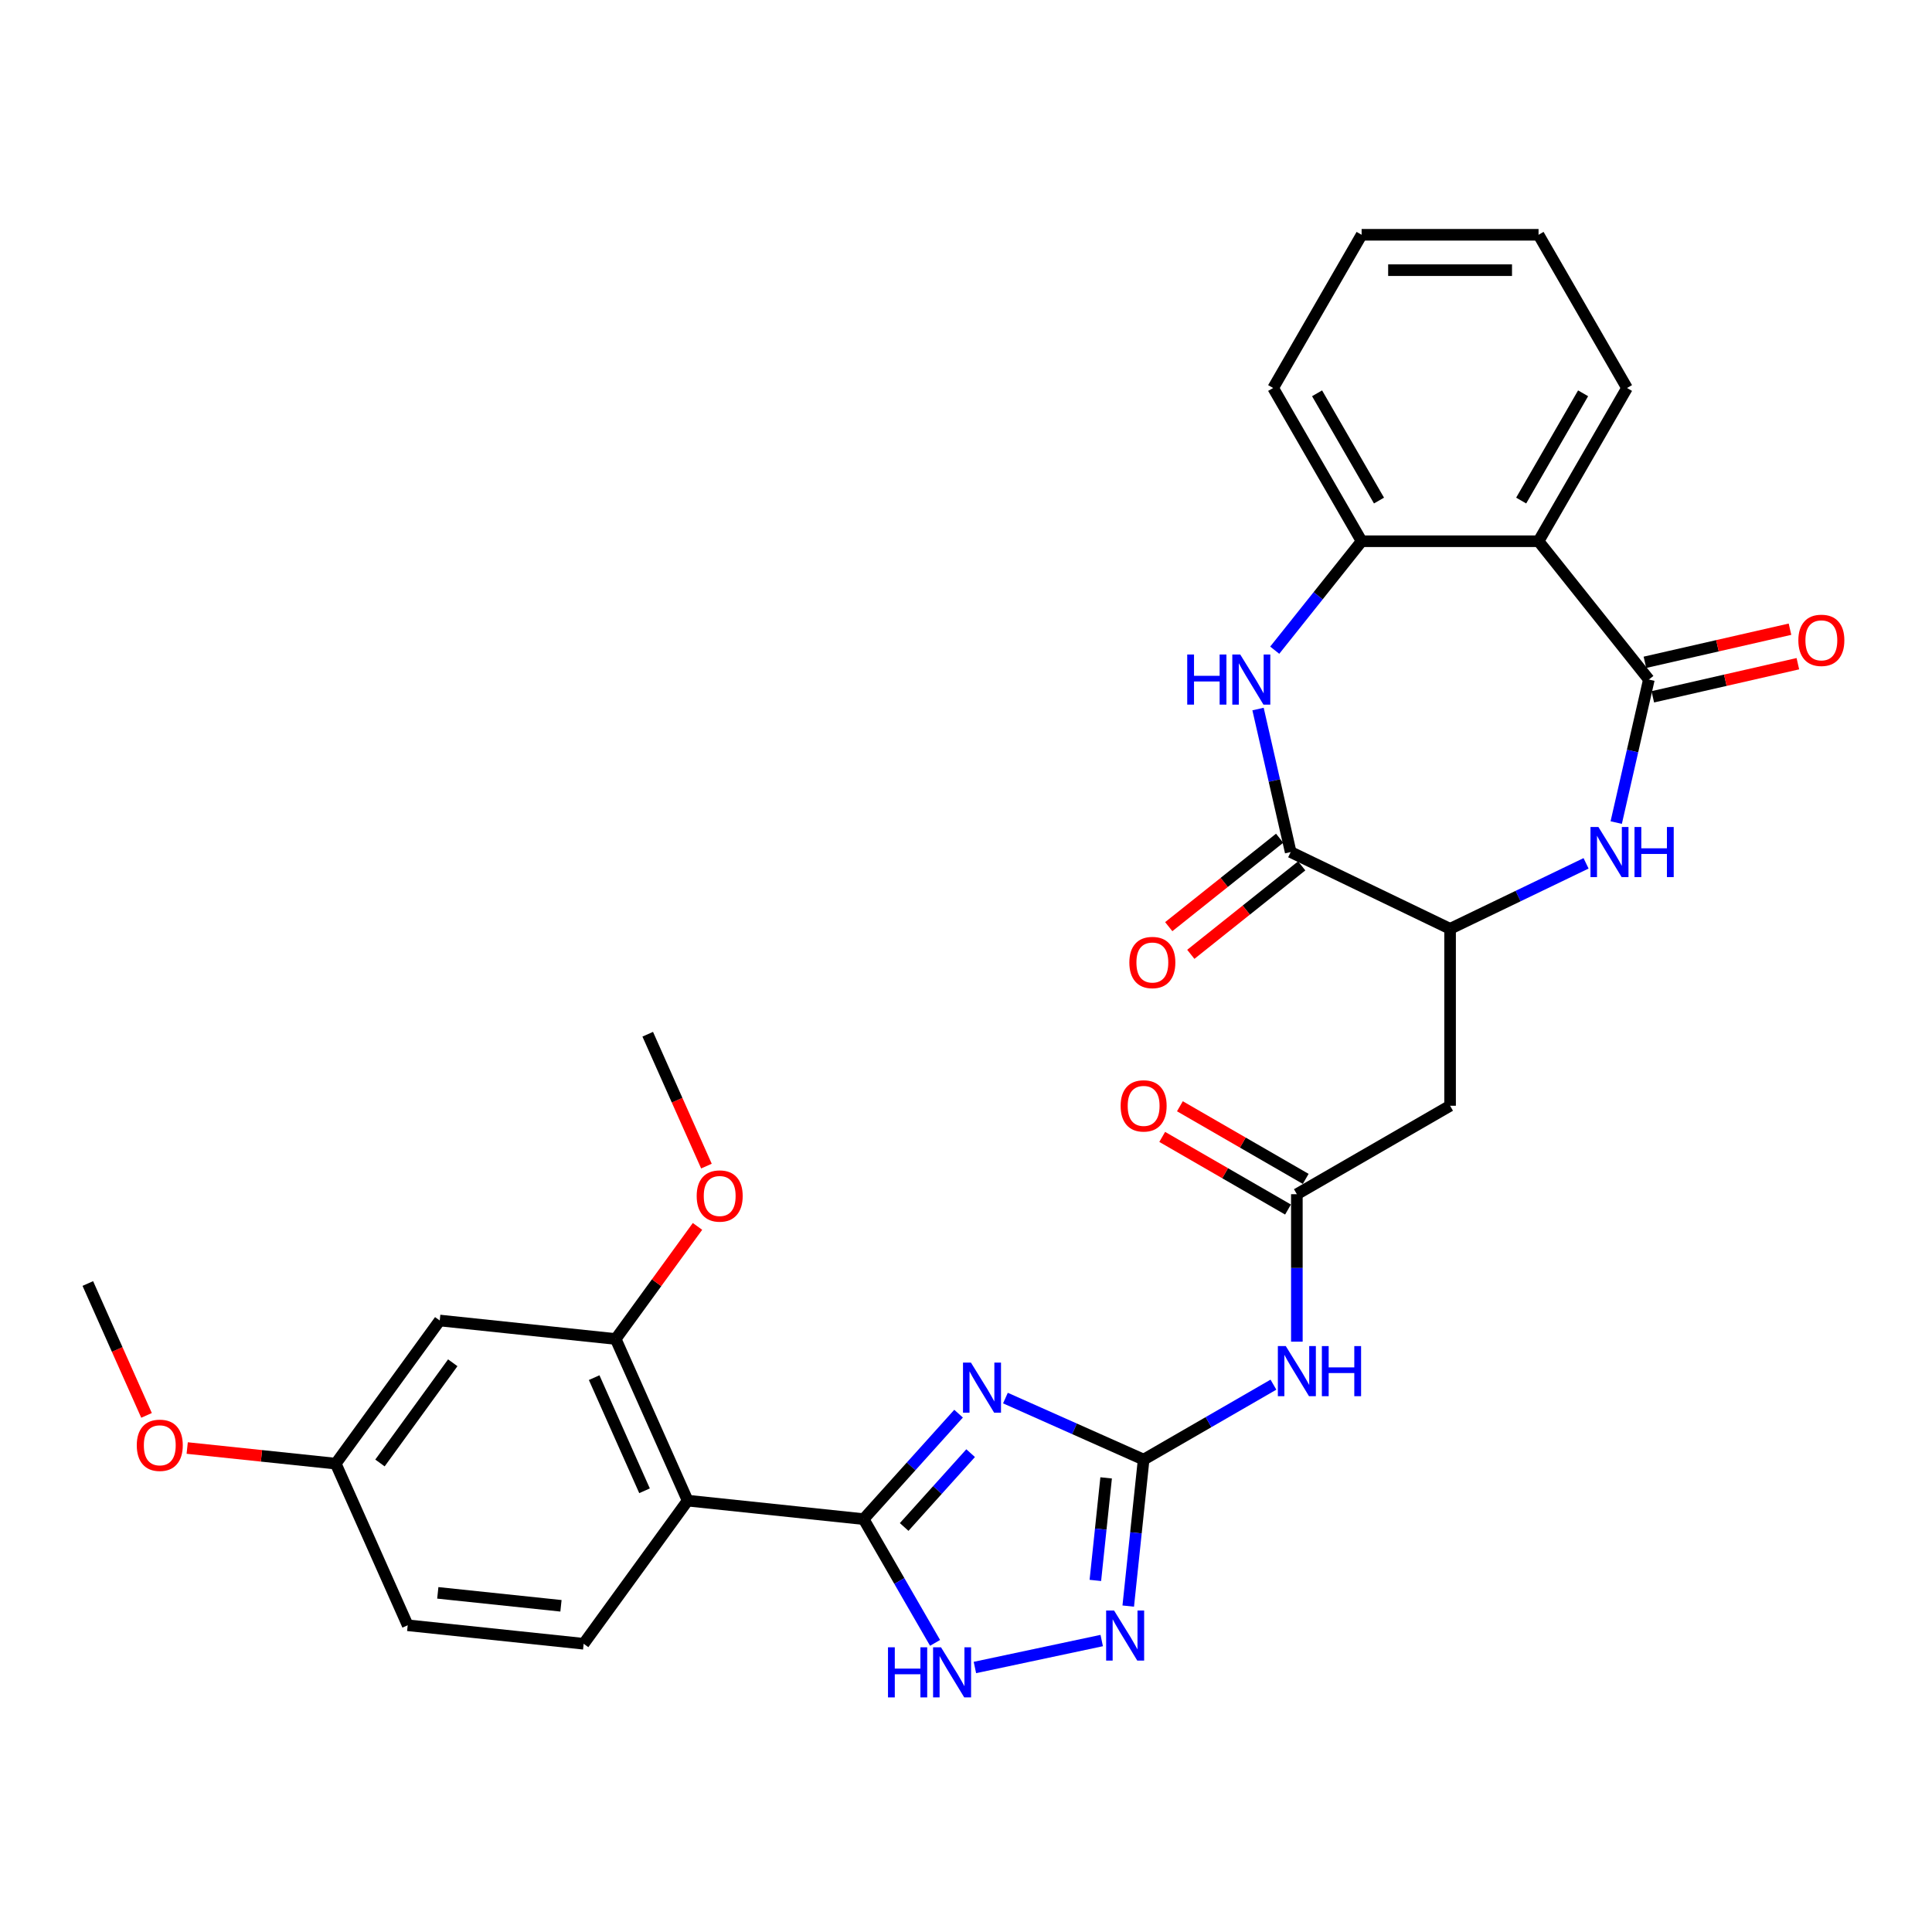 <?xml version='1.0' encoding='iso-8859-1'?>
<svg version='1.1' baseProfile='full'
              xmlns='http://www.w3.org/2000/svg'
                      xmlns:rdkit='http://www.rdkit.org/xml'
                      xmlns:xlink='http://www.w3.org/1999/xlink'
                  xml:space='preserve'
width='1000px' height='1000px' viewBox='0 0 1000 1000'>
<!-- END OF HEADER -->
<rect style='opacity:1.0;fill:#FFFFFF;stroke:none' width='1000' height='1000' x='0' y='0'> </rect>
<path class='bond-0' d='M 496.159,731.707 L 471.583,759.001' style='fill:none;fill-rule:evenodd;stroke:#0000FF;stroke-width:6px;stroke-linecap:butt;stroke-linejoin:miter;stroke-opacity:1' />
<path class='bond-0' d='M 471.583,759.001 L 447.006,786.296' style='fill:none;fill-rule:evenodd;stroke:#000000;stroke-width:6px;stroke-linecap:butt;stroke-linejoin:miter;stroke-opacity:1' />
<path class='bond-0' d='M 502.397,752.151 L 485.194,771.257' style='fill:none;fill-rule:evenodd;stroke:#0000FF;stroke-width:6px;stroke-linecap:butt;stroke-linejoin:miter;stroke-opacity:1' />
<path class='bond-0' d='M 485.194,771.257 L 467.99,790.363' style='fill:none;fill-rule:evenodd;stroke:#000000;stroke-width:6px;stroke-linecap:butt;stroke-linejoin:miter;stroke-opacity:1' />
<path class='bond-1' d='M 520.409,723.639 L 556.176,739.564' style='fill:none;fill-rule:evenodd;stroke:#0000FF;stroke-width:6px;stroke-linecap:butt;stroke-linejoin:miter;stroke-opacity:1' />
<path class='bond-1' d='M 556.176,739.564 L 591.944,755.489' style='fill:none;fill-rule:evenodd;stroke:#000000;stroke-width:6px;stroke-linecap:butt;stroke-linejoin:miter;stroke-opacity:1' />
<path class='bond-3' d='M 447.006,786.296 L 355.93,776.724' style='fill:none;fill-rule:evenodd;stroke:#000000;stroke-width:6px;stroke-linecap:butt;stroke-linejoin:miter;stroke-opacity:1' />
<path class='bond-9' d='M 447.006,786.296 L 465.496,818.322' style='fill:none;fill-rule:evenodd;stroke:#000000;stroke-width:6px;stroke-linecap:butt;stroke-linejoin:miter;stroke-opacity:1' />
<path class='bond-9' d='M 465.496,818.322 L 483.987,850.348' style='fill:none;fill-rule:evenodd;stroke:#0000FF;stroke-width:6px;stroke-linecap:butt;stroke-linejoin:miter;stroke-opacity:1' />
<path class='bond-6' d='M 591.944,755.489 L 587.96,793.398' style='fill:none;fill-rule:evenodd;stroke:#000000;stroke-width:6px;stroke-linecap:butt;stroke-linejoin:miter;stroke-opacity:1' />
<path class='bond-6' d='M 587.96,793.398 L 583.975,831.308' style='fill:none;fill-rule:evenodd;stroke:#0000FF;stroke-width:6px;stroke-linecap:butt;stroke-linejoin:miter;stroke-opacity:1' />
<path class='bond-6' d='M 572.534,764.947 L 569.744,791.484' style='fill:none;fill-rule:evenodd;stroke:#000000;stroke-width:6px;stroke-linecap:butt;stroke-linejoin:miter;stroke-opacity:1' />
<path class='bond-6' d='M 569.744,791.484 L 566.955,818.02' style='fill:none;fill-rule:evenodd;stroke:#0000FF;stroke-width:6px;stroke-linecap:butt;stroke-linejoin:miter;stroke-opacity:1' />
<path class='bond-10' d='M 591.944,755.489 L 625.536,736.094' style='fill:none;fill-rule:evenodd;stroke:#000000;stroke-width:6px;stroke-linecap:butt;stroke-linejoin:miter;stroke-opacity:1' />
<path class='bond-10' d='M 625.536,736.094 L 659.128,716.7' style='fill:none;fill-rule:evenodd;stroke:#0000FF;stroke-width:6px;stroke-linecap:butt;stroke-linejoin:miter;stroke-opacity:1' />
<path class='bond-2' d='M 853.448,351.74 L 845,388.753' style='fill:none;fill-rule:evenodd;stroke:#000000;stroke-width:6px;stroke-linecap:butt;stroke-linejoin:miter;stroke-opacity:1' />
<path class='bond-2' d='M 845,388.753 L 836.552,425.765' style='fill:none;fill-rule:evenodd;stroke:#0000FF;stroke-width:6px;stroke-linecap:butt;stroke-linejoin:miter;stroke-opacity:1' />
<path class='bond-8' d='M 853.448,351.74 L 796.35,280.142' style='fill:none;fill-rule:evenodd;stroke:#000000;stroke-width:6px;stroke-linecap:butt;stroke-linejoin:miter;stroke-opacity:1' />
<path class='bond-18' d='M 855.485,360.668 L 893.029,352.099' style='fill:none;fill-rule:evenodd;stroke:#000000;stroke-width:6px;stroke-linecap:butt;stroke-linejoin:miter;stroke-opacity:1' />
<path class='bond-18' d='M 893.029,352.099 L 930.573,343.53' style='fill:none;fill-rule:evenodd;stroke:#FF0000;stroke-width:6px;stroke-linecap:butt;stroke-linejoin:miter;stroke-opacity:1' />
<path class='bond-18' d='M 851.41,342.812 L 888.953,334.243' style='fill:none;fill-rule:evenodd;stroke:#000000;stroke-width:6px;stroke-linecap:butt;stroke-linejoin:miter;stroke-opacity:1' />
<path class='bond-18' d='M 888.953,334.243 L 926.497,325.674' style='fill:none;fill-rule:evenodd;stroke:#FF0000;stroke-width:6px;stroke-linecap:butt;stroke-linejoin:miter;stroke-opacity:1' />
<path class='bond-15' d='M 355.93,776.724 L 318.682,693.063' style='fill:none;fill-rule:evenodd;stroke:#000000;stroke-width:6px;stroke-linecap:butt;stroke-linejoin:miter;stroke-opacity:1' />
<path class='bond-15' d='M 333.611,771.624 L 307.538,713.062' style='fill:none;fill-rule:evenodd;stroke:#000000;stroke-width:6px;stroke-linecap:butt;stroke-linejoin:miter;stroke-opacity:1' />
<path class='bond-16' d='M 355.93,776.724 L 302.102,850.811' style='fill:none;fill-rule:evenodd;stroke:#000000;stroke-width:6px;stroke-linecap:butt;stroke-linejoin:miter;stroke-opacity:1' />
<path class='bond-4' d='M 820.945,446.861 L 785.753,463.808' style='fill:none;fill-rule:evenodd;stroke:#0000FF;stroke-width:6px;stroke-linecap:butt;stroke-linejoin:miter;stroke-opacity:1' />
<path class='bond-4' d='M 785.753,463.808 L 750.561,480.756' style='fill:none;fill-rule:evenodd;stroke:#000000;stroke-width:6px;stroke-linecap:butt;stroke-linejoin:miter;stroke-opacity:1' />
<path class='bond-5' d='M 651.157,366.997 L 659.605,404.009' style='fill:none;fill-rule:evenodd;stroke:#0000FF;stroke-width:6px;stroke-linecap:butt;stroke-linejoin:miter;stroke-opacity:1' />
<path class='bond-5' d='M 659.605,404.009 L 668.053,441.022' style='fill:none;fill-rule:evenodd;stroke:#000000;stroke-width:6px;stroke-linecap:butt;stroke-linejoin:miter;stroke-opacity:1' />
<path class='bond-12' d='M 659.799,336.536 L 682.286,308.339' style='fill:none;fill-rule:evenodd;stroke:#0000FF;stroke-width:6px;stroke-linecap:butt;stroke-linejoin:miter;stroke-opacity:1' />
<path class='bond-12' d='M 682.286,308.339 L 704.772,280.142' style='fill:none;fill-rule:evenodd;stroke:#000000;stroke-width:6px;stroke-linecap:butt;stroke-linejoin:miter;stroke-opacity:1' />
<path class='bond-31' d='M 570.247,849.142 L 504.61,863.093' style='fill:none;fill-rule:evenodd;stroke:#0000FF;stroke-width:6px;stroke-linecap:butt;stroke-linejoin:miter;stroke-opacity:1' />
<path class='bond-7' d='M 668.053,441.022 L 750.561,480.756' style='fill:none;fill-rule:evenodd;stroke:#000000;stroke-width:6px;stroke-linecap:butt;stroke-linejoin:miter;stroke-opacity:1' />
<path class='bond-19' d='M 662.343,433.862 L 633.641,456.751' style='fill:none;fill-rule:evenodd;stroke:#000000;stroke-width:6px;stroke-linecap:butt;stroke-linejoin:miter;stroke-opacity:1' />
<path class='bond-19' d='M 633.641,456.751 L 604.939,479.64' style='fill:none;fill-rule:evenodd;stroke:#FF0000;stroke-width:6px;stroke-linecap:butt;stroke-linejoin:miter;stroke-opacity:1' />
<path class='bond-19' d='M 673.762,448.182 L 645.06,471.071' style='fill:none;fill-rule:evenodd;stroke:#000000;stroke-width:6px;stroke-linecap:butt;stroke-linejoin:miter;stroke-opacity:1' />
<path class='bond-19' d='M 645.06,471.071 L 616.359,493.96' style='fill:none;fill-rule:evenodd;stroke:#FF0000;stroke-width:6px;stroke-linecap:butt;stroke-linejoin:miter;stroke-opacity:1' />
<path class='bond-24' d='M 796.35,280.142 L 842.139,200.833' style='fill:none;fill-rule:evenodd;stroke:#000000;stroke-width:6px;stroke-linecap:butt;stroke-linejoin:miter;stroke-opacity:1' />
<path class='bond-24' d='M 787.357,259.088 L 819.409,203.572' style='fill:none;fill-rule:evenodd;stroke:#000000;stroke-width:6px;stroke-linecap:butt;stroke-linejoin:miter;stroke-opacity:1' />
<path class='bond-33' d='M 796.35,280.142 L 704.772,280.142' style='fill:none;fill-rule:evenodd;stroke:#000000;stroke-width:6px;stroke-linecap:butt;stroke-linejoin:miter;stroke-opacity:1' />
<path class='bond-13' d='M 671.253,694.443 L 671.253,656.283' style='fill:none;fill-rule:evenodd;stroke:#0000FF;stroke-width:6px;stroke-linecap:butt;stroke-linejoin:miter;stroke-opacity:1' />
<path class='bond-13' d='M 671.253,656.283 L 671.253,618.122' style='fill:none;fill-rule:evenodd;stroke:#000000;stroke-width:6px;stroke-linecap:butt;stroke-linejoin:miter;stroke-opacity:1' />
<path class='bond-11' d='M 750.561,480.756 L 750.561,572.333' style='fill:none;fill-rule:evenodd;stroke:#000000;stroke-width:6px;stroke-linecap:butt;stroke-linejoin:miter;stroke-opacity:1' />
<path class='bond-26' d='M 704.772,280.142 L 658.984,200.833' style='fill:none;fill-rule:evenodd;stroke:#000000;stroke-width:6px;stroke-linecap:butt;stroke-linejoin:miter;stroke-opacity:1' />
<path class='bond-26' d='M 713.766,259.088 L 681.714,203.572' style='fill:none;fill-rule:evenodd;stroke:#000000;stroke-width:6px;stroke-linecap:butt;stroke-linejoin:miter;stroke-opacity:1' />
<path class='bond-14' d='M 671.253,618.122 L 750.561,572.333' style='fill:none;fill-rule:evenodd;stroke:#000000;stroke-width:6px;stroke-linecap:butt;stroke-linejoin:miter;stroke-opacity:1' />
<path class='bond-20' d='M 675.831,610.191 L 643.274,591.395' style='fill:none;fill-rule:evenodd;stroke:#000000;stroke-width:6px;stroke-linecap:butt;stroke-linejoin:miter;stroke-opacity:1' />
<path class='bond-20' d='M 643.274,591.395 L 610.717,572.598' style='fill:none;fill-rule:evenodd;stroke:#FF0000;stroke-width:6px;stroke-linecap:butt;stroke-linejoin:miter;stroke-opacity:1' />
<path class='bond-20' d='M 666.674,626.053 L 634.117,607.256' style='fill:none;fill-rule:evenodd;stroke:#000000;stroke-width:6px;stroke-linecap:butt;stroke-linejoin:miter;stroke-opacity:1' />
<path class='bond-20' d='M 634.117,607.256 L 601.56,588.459' style='fill:none;fill-rule:evenodd;stroke:#FF0000;stroke-width:6px;stroke-linecap:butt;stroke-linejoin:miter;stroke-opacity:1' />
<path class='bond-17' d='M 318.682,693.063 L 227.606,683.491' style='fill:none;fill-rule:evenodd;stroke:#000000;stroke-width:6px;stroke-linecap:butt;stroke-linejoin:miter;stroke-opacity:1' />
<path class='bond-23' d='M 318.682,693.063 L 339.854,663.923' style='fill:none;fill-rule:evenodd;stroke:#000000;stroke-width:6px;stroke-linecap:butt;stroke-linejoin:miter;stroke-opacity:1' />
<path class='bond-23' d='M 339.854,663.923 L 361.026,634.782' style='fill:none;fill-rule:evenodd;stroke:#FF0000;stroke-width:6px;stroke-linecap:butt;stroke-linejoin:miter;stroke-opacity:1' />
<path class='bond-22' d='M 302.102,850.811 L 211.026,841.239' style='fill:none;fill-rule:evenodd;stroke:#000000;stroke-width:6px;stroke-linecap:butt;stroke-linejoin:miter;stroke-opacity:1' />
<path class='bond-22' d='M 290.356,831.16 L 226.602,824.46' style='fill:none;fill-rule:evenodd;stroke:#000000;stroke-width:6px;stroke-linecap:butt;stroke-linejoin:miter;stroke-opacity:1' />
<path class='bond-32' d='M 227.606,683.491 L 173.778,757.579' style='fill:none;fill-rule:evenodd;stroke:#000000;stroke-width:6px;stroke-linecap:butt;stroke-linejoin:miter;stroke-opacity:1' />
<path class='bond-32' d='M 234.35,705.37 L 196.67,757.231' style='fill:none;fill-rule:evenodd;stroke:#000000;stroke-width:6px;stroke-linecap:butt;stroke-linejoin:miter;stroke-opacity:1' />
<path class='bond-21' d='M 173.778,757.579 L 211.026,841.239' style='fill:none;fill-rule:evenodd;stroke:#000000;stroke-width:6px;stroke-linecap:butt;stroke-linejoin:miter;stroke-opacity:1' />
<path class='bond-25' d='M 173.778,757.579 L 135.338,753.538' style='fill:none;fill-rule:evenodd;stroke:#000000;stroke-width:6px;stroke-linecap:butt;stroke-linejoin:miter;stroke-opacity:1' />
<path class='bond-25' d='M 135.338,753.538 L 96.897,749.498' style='fill:none;fill-rule:evenodd;stroke:#FF0000;stroke-width:6px;stroke-linecap:butt;stroke-linejoin:miter;stroke-opacity:1' />
<path class='bond-27' d='M 365.652,603.572 L 350.457,569.444' style='fill:none;fill-rule:evenodd;stroke:#FF0000;stroke-width:6px;stroke-linecap:butt;stroke-linejoin:miter;stroke-opacity:1' />
<path class='bond-27' d='M 350.457,569.444 L 335.262,535.315' style='fill:none;fill-rule:evenodd;stroke:#000000;stroke-width:6px;stroke-linecap:butt;stroke-linejoin:miter;stroke-opacity:1' />
<path class='bond-29' d='M 842.139,200.833 L 796.35,121.525' style='fill:none;fill-rule:evenodd;stroke:#000000;stroke-width:6px;stroke-linecap:butt;stroke-linejoin:miter;stroke-opacity:1' />
<path class='bond-28' d='M 75.844,732.603 L 60.65,698.474' style='fill:none;fill-rule:evenodd;stroke:#FF0000;stroke-width:6px;stroke-linecap:butt;stroke-linejoin:miter;stroke-opacity:1' />
<path class='bond-28' d='M 60.65,698.474 L 45.455,664.346' style='fill:none;fill-rule:evenodd;stroke:#000000;stroke-width:6px;stroke-linecap:butt;stroke-linejoin:miter;stroke-opacity:1' />
<path class='bond-30' d='M 658.984,200.833 L 704.772,121.525' style='fill:none;fill-rule:evenodd;stroke:#000000;stroke-width:6px;stroke-linecap:butt;stroke-linejoin:miter;stroke-opacity:1' />
<path class='bond-34' d='M 796.35,121.525 L 704.772,121.525' style='fill:none;fill-rule:evenodd;stroke:#000000;stroke-width:6px;stroke-linecap:butt;stroke-linejoin:miter;stroke-opacity:1' />
<path class='bond-34' d='M 782.613,139.84 L 718.509,139.84' style='fill:none;fill-rule:evenodd;stroke:#000000;stroke-width:6px;stroke-linecap:butt;stroke-linejoin:miter;stroke-opacity:1' />
<path  class='atom-0' d='M 502.551 705.273
L 511.049 719.01
Q 511.892 720.365, 513.247 722.82
Q 514.603 725.274, 514.676 725.42
L 514.676 705.273
L 518.119 705.273
L 518.119 731.208
L 514.566 731.208
L 505.445 716.189
Q 504.383 714.431, 503.247 712.416
Q 502.148 710.402, 501.818 709.779
L 501.818 731.208
L 498.448 731.208
L 498.448 705.273
L 502.551 705.273
' fill='#0000FF'/>
<path  class='atom-5' d='M 827.337 428.054
L 835.835 441.791
Q 836.678 443.146, 838.033 445.601
Q 839.389 448.055, 839.462 448.201
L 839.462 428.054
L 842.905 428.054
L 842.905 453.989
L 839.352 453.989
L 830.231 438.97
Q 829.169 437.212, 828.033 435.197
Q 826.934 433.183, 826.604 432.56
L 826.604 453.989
L 823.234 453.989
L 823.234 428.054
L 827.337 428.054
' fill='#0000FF'/>
<path  class='atom-5' d='M 846.019 428.054
L 849.535 428.054
L 849.535 439.08
L 862.796 439.08
L 862.796 428.054
L 866.312 428.054
L 866.312 453.989
L 862.796 453.989
L 862.796 442.011
L 849.535 442.011
L 849.535 453.989
L 846.019 453.989
L 846.019 428.054
' fill='#0000FF'/>
<path  class='atom-6' d='M 614.505 338.773
L 618.022 338.773
L 618.022 349.799
L 631.282 349.799
L 631.282 338.773
L 634.799 338.773
L 634.799 364.708
L 631.282 364.708
L 631.282 352.729
L 618.022 352.729
L 618.022 364.708
L 614.505 364.708
L 614.505 338.773
' fill='#0000FF'/>
<path  class='atom-6' d='M 641.942 338.773
L 650.44 352.509
Q 651.283 353.865, 652.638 356.319
Q 653.993 358.773, 654.067 358.92
L 654.067 338.773
L 657.51 338.773
L 657.51 364.708
L 653.957 364.708
L 644.836 349.689
Q 643.773 347.931, 642.638 345.916
Q 641.539 343.901, 641.209 343.278
L 641.209 364.708
L 637.839 364.708
L 637.839 338.773
L 641.942 338.773
' fill='#0000FF'/>
<path  class='atom-7' d='M 576.639 833.597
L 585.137 847.334
Q 585.98 848.689, 587.335 851.143
Q 588.69 853.598, 588.764 853.744
L 588.764 833.597
L 592.207 833.597
L 592.207 859.532
L 588.654 859.532
L 579.533 844.513
Q 578.47 842.755, 577.335 840.74
Q 576.236 838.726, 575.906 838.103
L 575.906 859.532
L 572.536 859.532
L 572.536 833.597
L 576.639 833.597
' fill='#0000FF'/>
<path  class='atom-10' d='M 459.626 852.637
L 463.142 852.637
L 463.142 863.663
L 476.403 863.663
L 476.403 852.637
L 479.919 852.637
L 479.919 878.572
L 476.403 878.572
L 476.403 866.594
L 463.142 866.594
L 463.142 878.572
L 459.626 878.572
L 459.626 852.637
' fill='#0000FF'/>
<path  class='atom-10' d='M 487.062 852.637
L 495.561 866.374
Q 496.403 867.729, 497.759 870.184
Q 499.114 872.638, 499.187 872.784
L 499.187 852.637
L 502.631 852.637
L 502.631 878.572
L 499.077 878.572
L 489.956 863.553
Q 488.894 861.795, 487.758 859.78
Q 486.659 857.766, 486.33 857.143
L 486.33 878.572
L 482.96 878.572
L 482.96 852.637
L 487.062 852.637
' fill='#0000FF'/>
<path  class='atom-11' d='M 665.52 696.732
L 674.018 710.469
Q 674.861 711.824, 676.216 714.279
Q 677.571 716.733, 677.645 716.88
L 677.645 696.732
L 681.088 696.732
L 681.088 722.667
L 677.535 722.667
L 668.414 707.648
Q 667.351 705.89, 666.216 703.875
Q 665.117 701.861, 664.787 701.238
L 664.787 722.667
L 661.417 722.667
L 661.417 696.732
L 665.52 696.732
' fill='#0000FF'/>
<path  class='atom-11' d='M 684.202 696.732
L 687.718 696.732
L 687.718 707.758
L 700.979 707.758
L 700.979 696.732
L 704.495 696.732
L 704.495 722.667
L 700.979 722.667
L 700.979 710.689
L 687.718 710.689
L 687.718 722.667
L 684.202 722.667
L 684.202 696.732
' fill='#0000FF'/>
<path  class='atom-19' d='M 930.824 331.435
Q 930.824 325.208, 933.901 321.728
Q 936.978 318.248, 942.729 318.248
Q 948.48 318.248, 951.557 321.728
Q 954.634 325.208, 954.634 331.435
Q 954.634 337.736, 951.521 341.326
Q 948.407 344.879, 942.729 344.879
Q 937.015 344.879, 933.901 341.326
Q 930.824 337.773, 930.824 331.435
M 942.729 341.949
Q 946.685 341.949, 948.81 339.311
Q 950.971 336.637, 950.971 331.435
Q 950.971 326.344, 948.81 323.78
Q 946.685 321.179, 942.729 321.179
Q 938.773 321.179, 936.612 323.743
Q 934.487 326.307, 934.487 331.435
Q 934.487 336.674, 936.612 339.311
Q 938.773 341.949, 942.729 341.949
' fill='#FF0000'/>
<path  class='atom-20' d='M 584.549 498.193
Q 584.549 491.965, 587.626 488.485
Q 590.703 485.006, 596.454 485.006
Q 602.205 485.006, 605.282 488.485
Q 608.359 491.965, 608.359 498.193
Q 608.359 504.493, 605.246 508.083
Q 602.132 511.636, 596.454 511.636
Q 590.74 511.636, 587.626 508.083
Q 584.549 504.53, 584.549 498.193
M 596.454 508.706
Q 600.41 508.706, 602.535 506.068
Q 604.696 503.394, 604.696 498.193
Q 604.696 493.101, 602.535 490.537
Q 600.41 487.936, 596.454 487.936
Q 592.498 487.936, 590.337 490.5
Q 588.212 493.064, 588.212 498.193
Q 588.212 503.431, 590.337 506.068
Q 592.498 508.706, 596.454 508.706
' fill='#FF0000'/>
<path  class='atom-21' d='M 580.039 572.407
Q 580.039 566.179, 583.116 562.699
Q 586.193 559.219, 591.944 559.219
Q 597.695 559.219, 600.772 562.699
Q 603.849 566.179, 603.849 572.407
Q 603.849 578.707, 600.735 582.297
Q 597.622 585.85, 591.944 585.85
Q 586.23 585.85, 583.116 582.297
Q 580.039 578.744, 580.039 572.407
M 591.944 582.92
Q 595.9 582.92, 598.025 580.282
Q 600.186 577.608, 600.186 572.407
Q 600.186 567.315, 598.025 564.751
Q 595.9 562.15, 591.944 562.15
Q 587.988 562.15, 585.827 564.714
Q 583.702 567.278, 583.702 572.407
Q 583.702 577.645, 585.827 580.282
Q 587.988 582.92, 591.944 582.92
' fill='#FF0000'/>
<path  class='atom-24' d='M 360.605 619.049
Q 360.605 612.821, 363.682 609.341
Q 366.759 605.862, 372.51 605.862
Q 378.261 605.862, 381.338 609.341
Q 384.415 612.821, 384.415 619.049
Q 384.415 625.349, 381.302 628.939
Q 378.188 632.492, 372.51 632.492
Q 366.796 632.492, 363.682 628.939
Q 360.605 625.386, 360.605 619.049
M 372.51 629.562
Q 376.467 629.562, 378.591 626.924
Q 380.752 624.25, 380.752 619.049
Q 380.752 613.957, 378.591 611.393
Q 376.467 608.792, 372.51 608.792
Q 368.554 608.792, 366.393 611.356
Q 364.268 613.92, 364.268 619.049
Q 364.268 624.287, 366.393 626.924
Q 368.554 629.562, 372.51 629.562
' fill='#FF0000'/>
<path  class='atom-26' d='M 70.797 748.079
Q 70.797 741.852, 73.874 738.372
Q 76.951 734.892, 82.703 734.892
Q 88.454 734.892, 91.531 738.372
Q 94.608 741.852, 94.608 748.079
Q 94.608 754.38, 91.494 757.97
Q 88.38 761.523, 82.703 761.523
Q 76.988 761.523, 73.874 757.97
Q 70.797 754.417, 70.797 748.079
M 82.703 758.593
Q 86.659 758.593, 88.783 755.955
Q 90.945 753.281, 90.945 748.079
Q 90.945 742.988, 88.783 740.424
Q 86.659 737.823, 82.703 737.823
Q 78.746 737.823, 76.585 740.387
Q 74.46 742.951, 74.46 748.079
Q 74.46 753.318, 76.585 755.955
Q 78.746 758.593, 82.703 758.593
' fill='#FF0000'/>
</svg>
